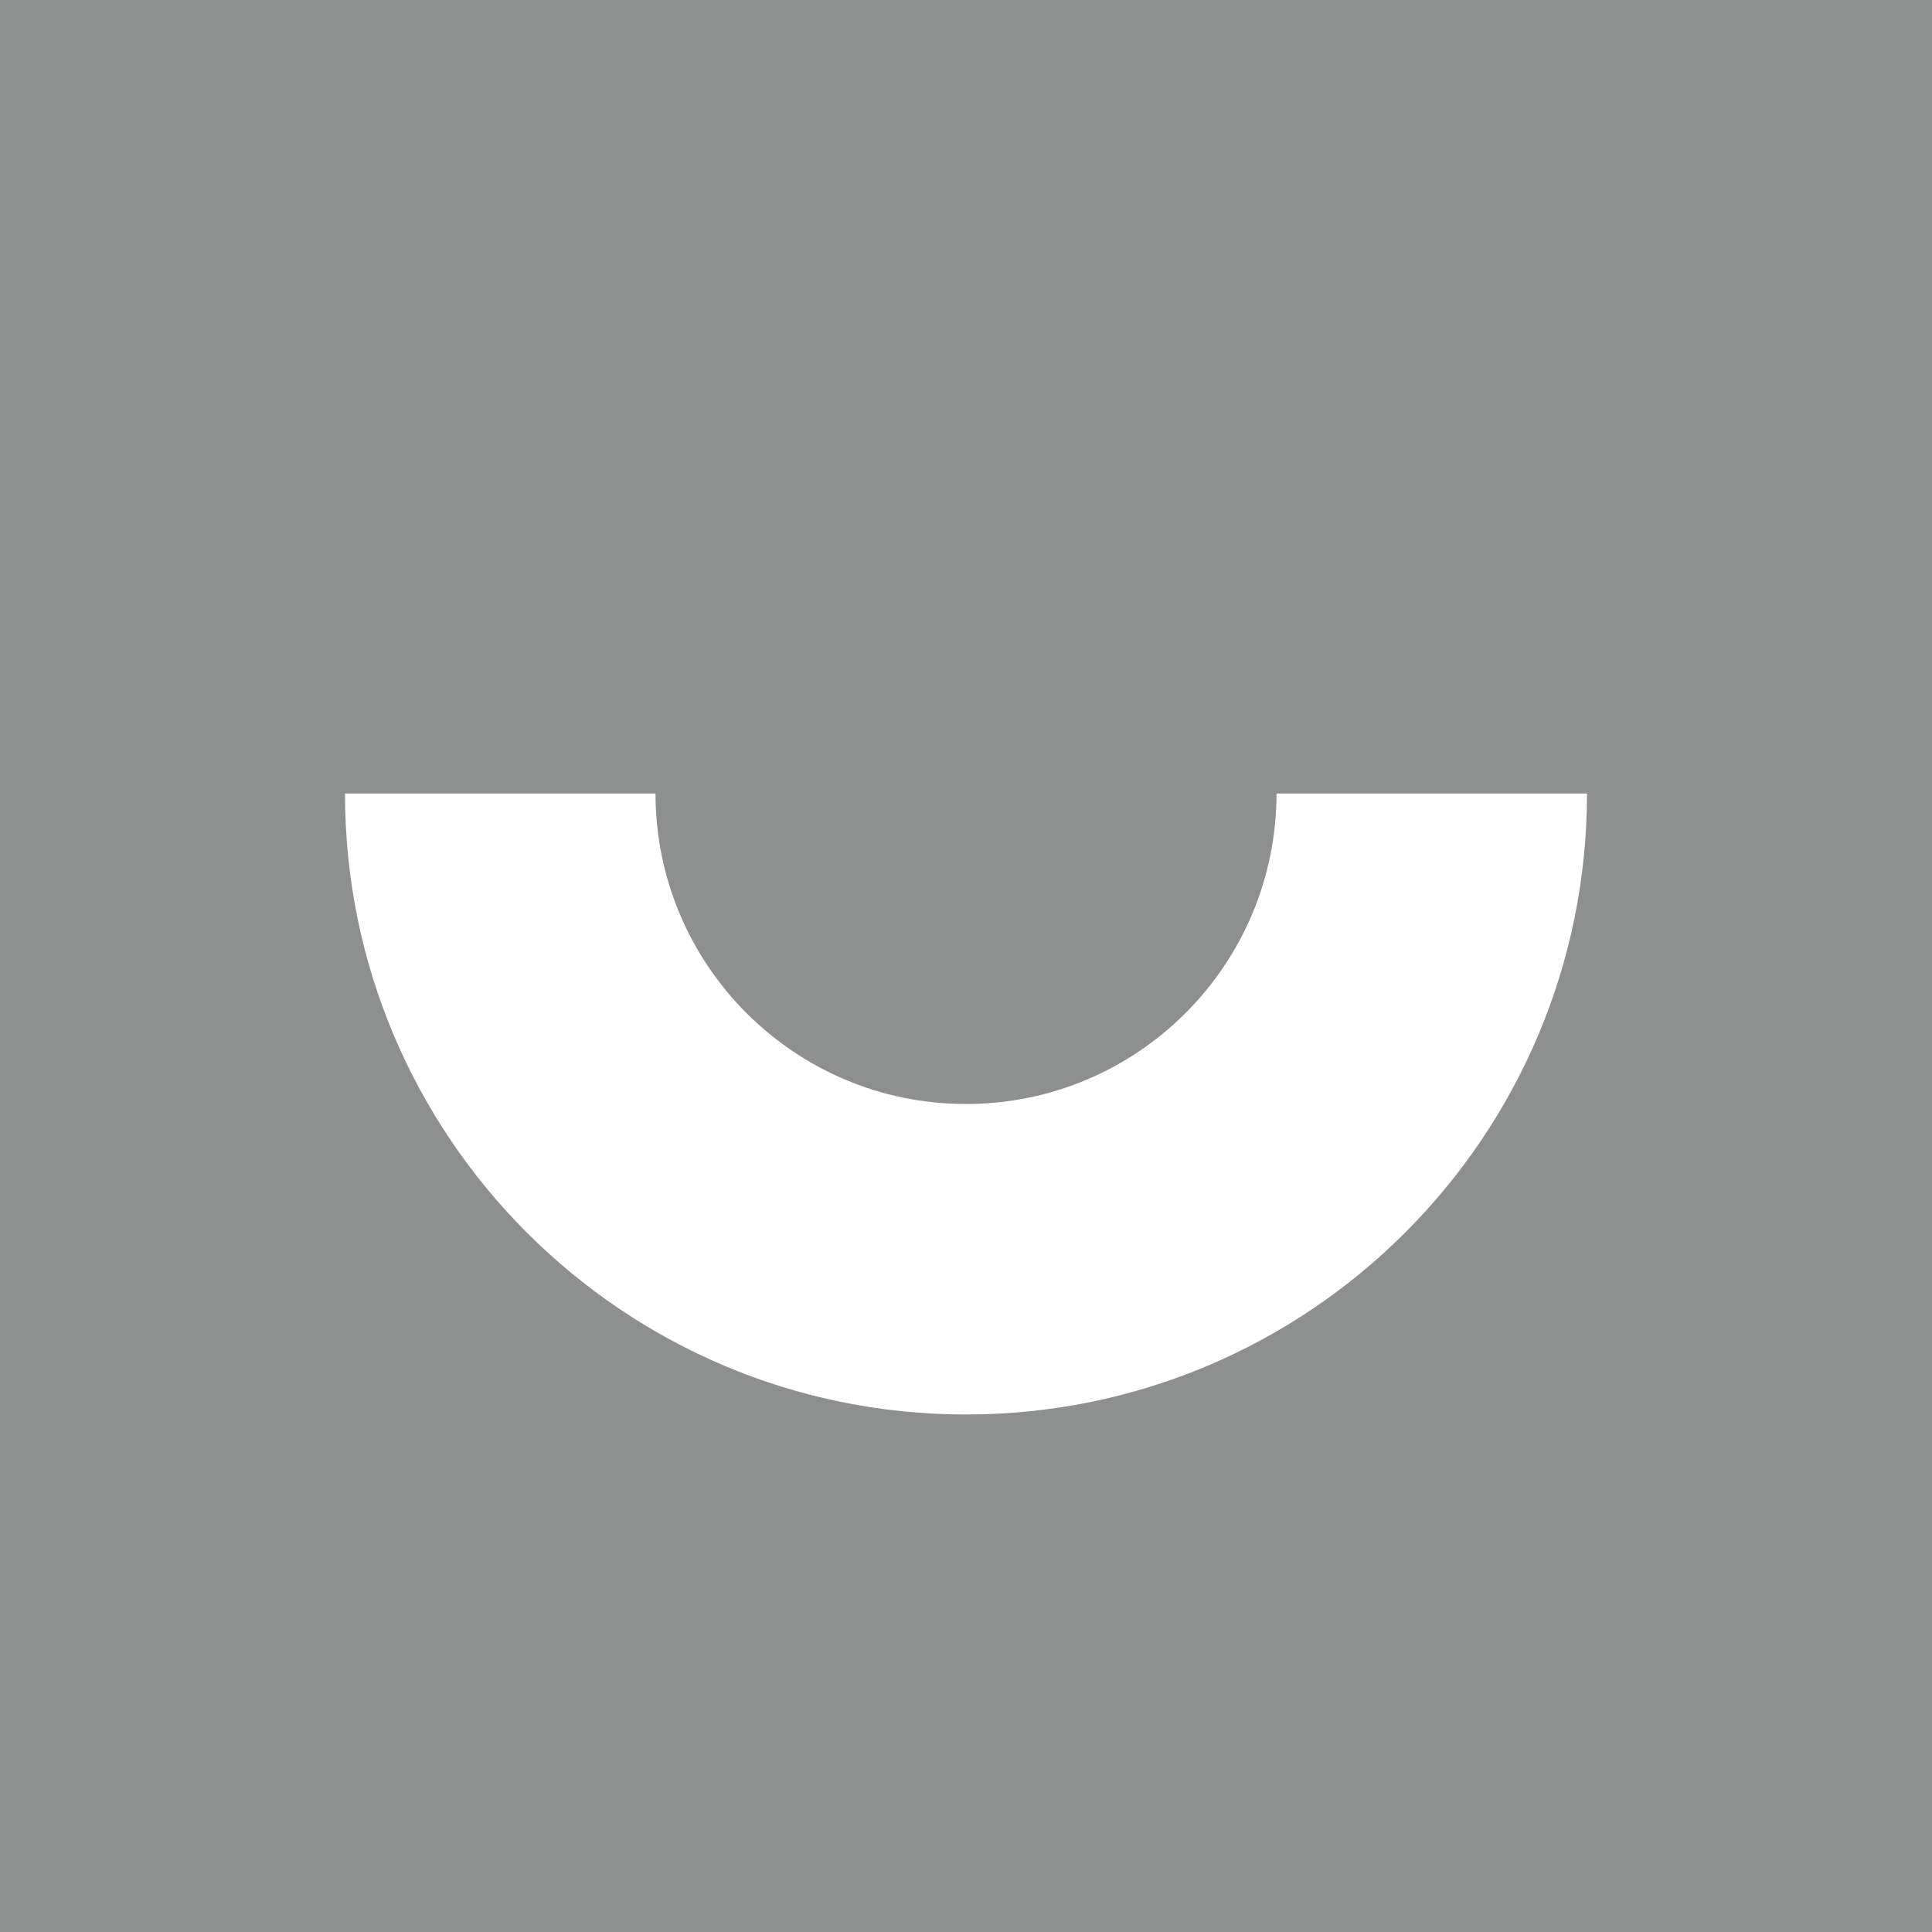 <!-- by TradingView --><svg width="56" height="56" xmlns="http://www.w3.org/2000/svg"><path fill="#8E9090" d="M0 0h56v56H0z"/><path d="M28 32c-4.988 0-9-4.047-9-9h-9c0 9.942 8.058 18 18 18s18-8.058 18-18h-9c0 4.953-4.012 9-9 9z" fill="#fff"/></svg>